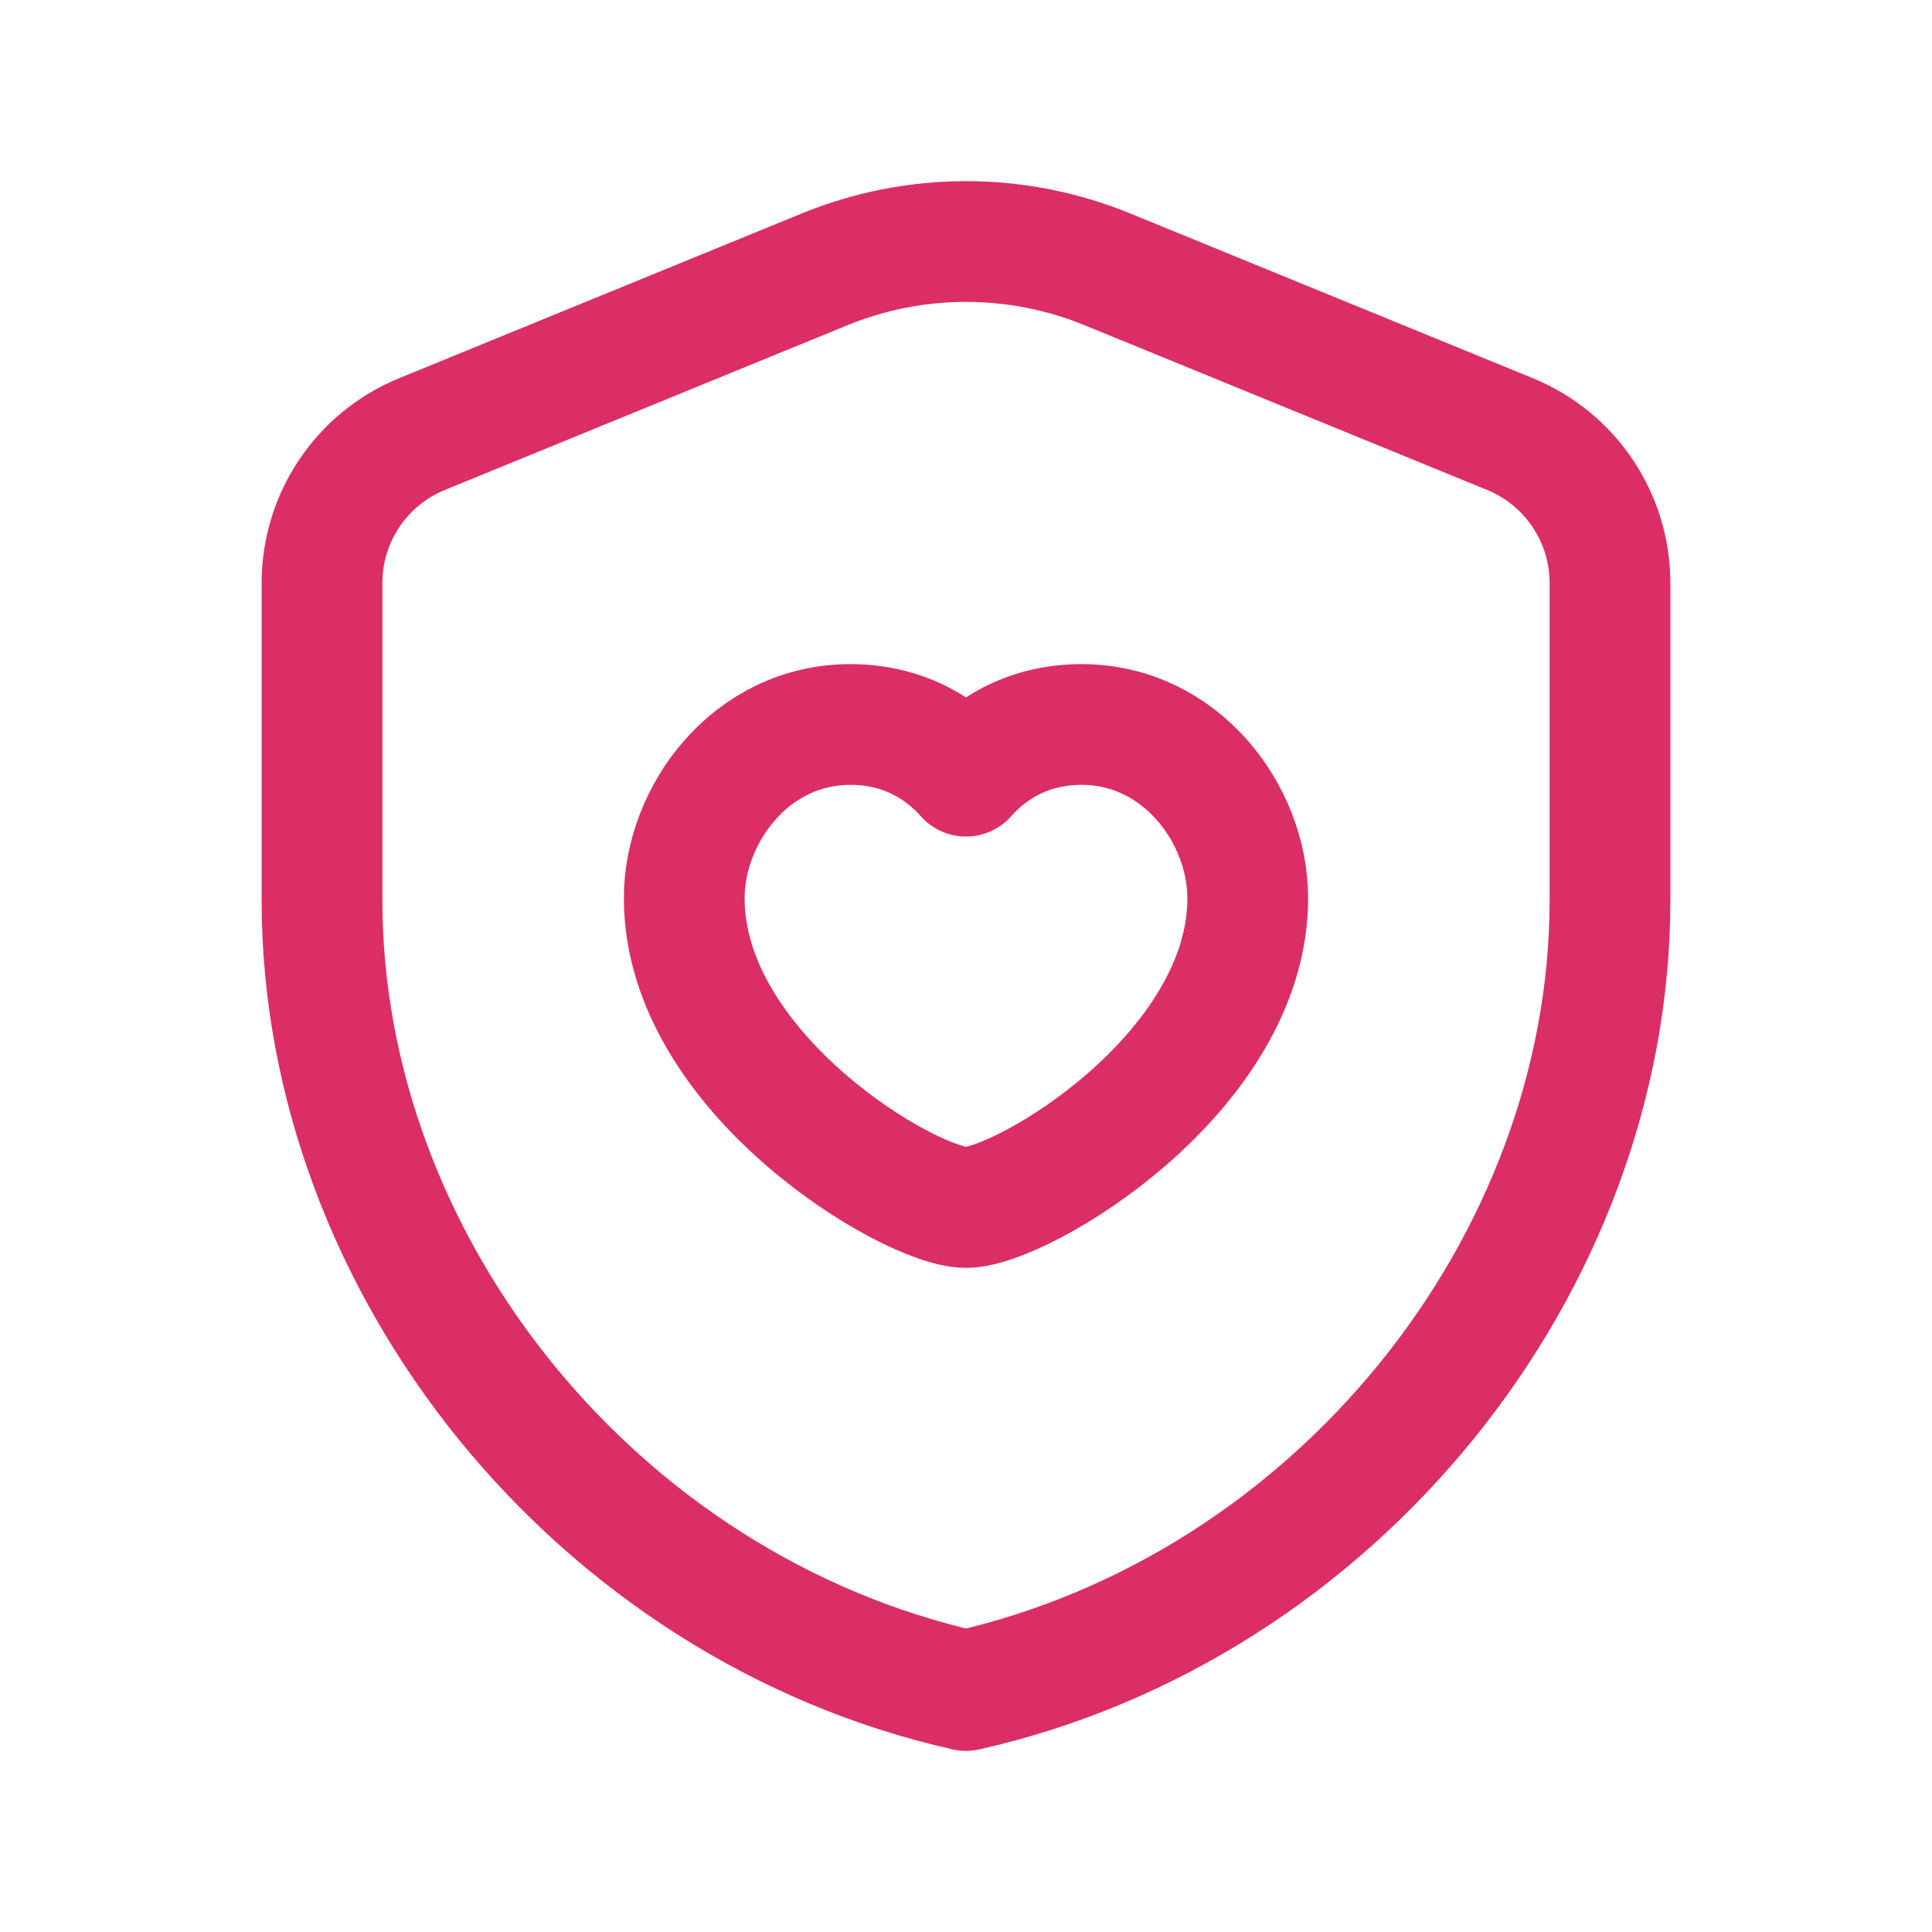 <?xml version="1.0" encoding="UTF-8"?> <svg xmlns="http://www.w3.org/2000/svg" width="24" height="24" viewBox="0 0 24 24" fill="none"><g clip-path="url(#clip0_768_570)"><path d="M20 11.182C20 15.723 16.587 19.969 12 21C7.413 19.969 4 15.723 4 11.182V7.243C4 6.431 4.491 5.699 5.243 5.392L10.243 3.346C11.369 2.885 12.631 2.885 13.757 3.346L18.757 5.392C19.509 5.7 20 6.431 20 7.243V11.182Z" stroke="#DB2E65" stroke-width="1.5" stroke-linecap="round" stroke-linejoin="round"></path><path d="M12 9.642C12.268 9.34 12.731 9 13.437 9C14.671 9 15.5 10.117 15.5 11.158C15.5 13.333 12.692 15 12 15C11.308 15 8.5 13.333 8.5 11.158C8.5 10.117 9.328 9 10.563 9C11.269 9 11.732 9.34 12 9.642Z" stroke="#DB2E65" stroke-width="1.5" stroke-linecap="round" stroke-linejoin="round"></path></g><defs><clipPath id="clip0_768_570"><rect width="24" height="24" fill="white"></rect></clipPath></defs></svg> 